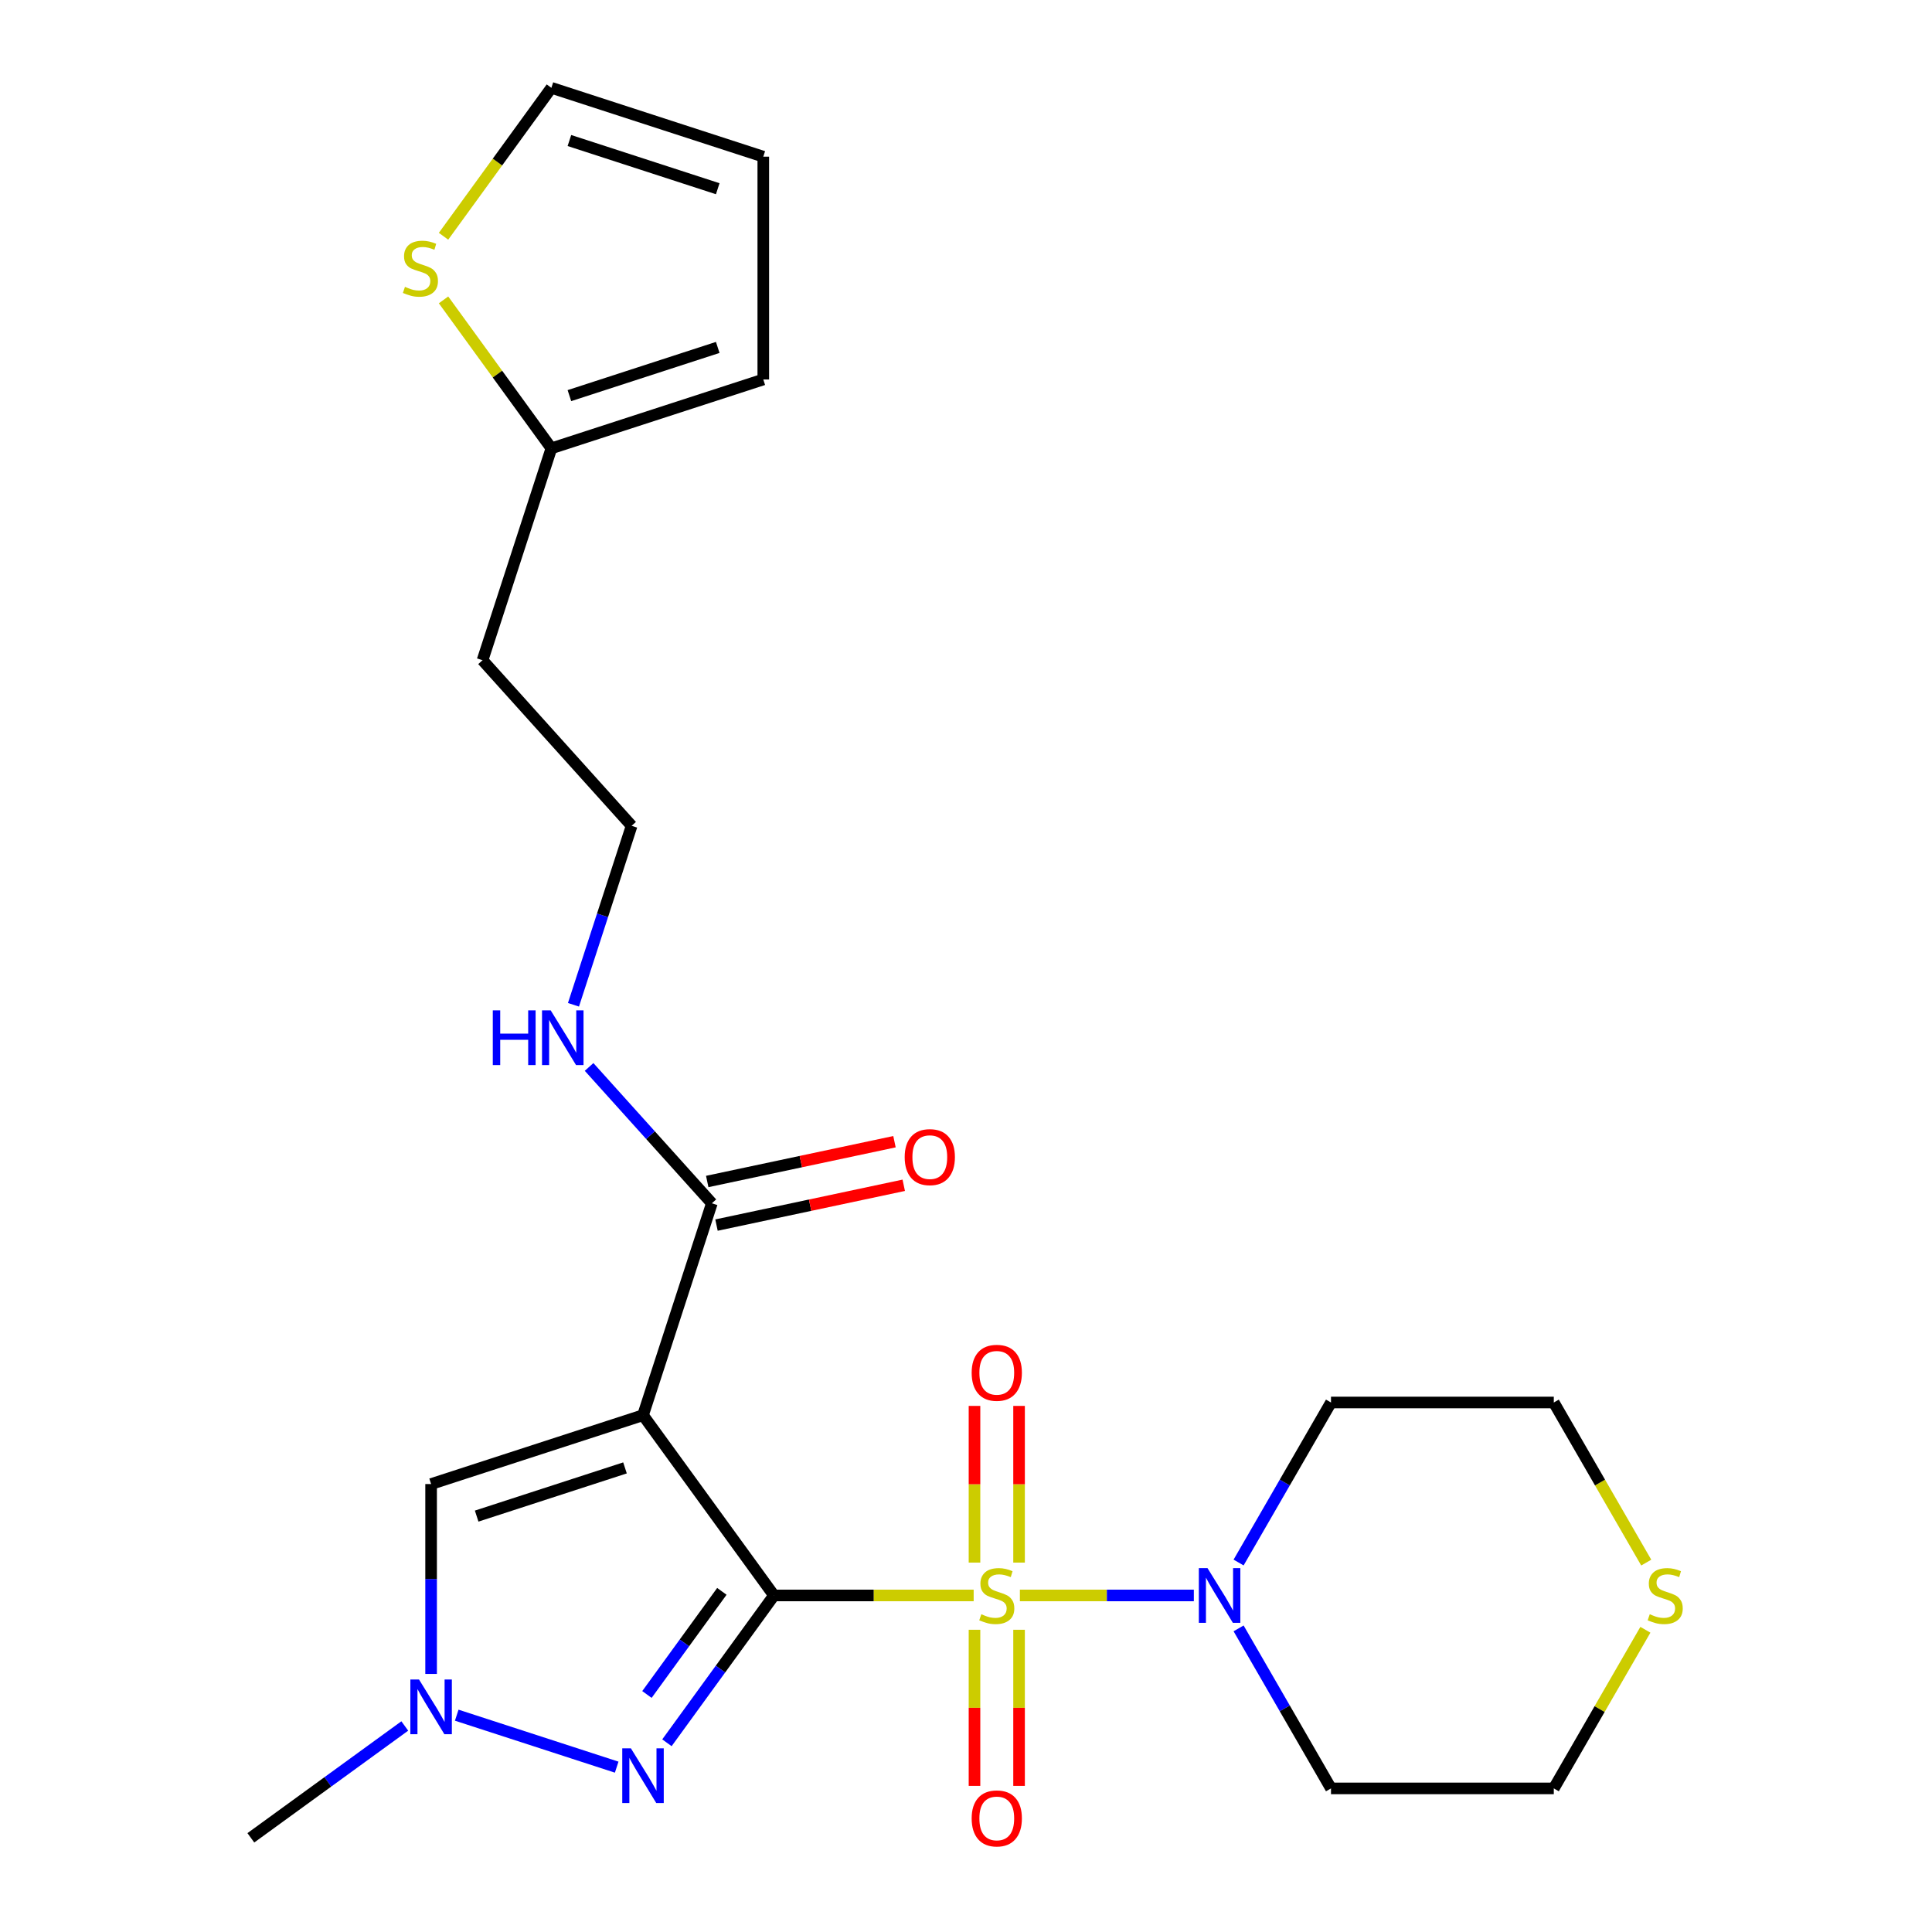 <?xml version='1.0' encoding='iso-8859-1'?>
<svg version='1.1' baseProfile='full'
              xmlns='http://www.w3.org/2000/svg'
                      xmlns:rdkit='http://www.rdkit.org/xml'
                      xmlns:xlink='http://www.w3.org/1999/xlink'
                  xml:space='preserve'
width='1000px' height='1000px' viewBox='0 0 1000 1000'>
<!-- END OF HEADER -->
<rect style='opacity:1.0;fill:#FFFFFF;stroke:none' width='1000' height='1000' x='0' y='0'> </rect>
<path class='bond-0' d='M 400.606,825.803 L 452.287,825.803' style='fill:none;fill-rule:evenodd;stroke:#000000;stroke-width:6px;stroke-linecap:butt;stroke-linejoin:miter;stroke-opacity:1' />
<path class='bond-0' d='M 452.287,825.803 L 503.968,825.803' style='fill:none;fill-rule:evenodd;stroke:#CCCC00;stroke-width:6px;stroke-linecap:butt;stroke-linejoin:miter;stroke-opacity:1' />
<path class='bond-1' d='M 400.606,825.803 L 332.82,732.503' style='fill:none;fill-rule:evenodd;stroke:#000000;stroke-width:6px;stroke-linecap:butt;stroke-linejoin:miter;stroke-opacity:1' />
<path class='bond-2' d='M 400.606,825.803 L 372.904,863.931' style='fill:none;fill-rule:evenodd;stroke:#000000;stroke-width:6px;stroke-linecap:butt;stroke-linejoin:miter;stroke-opacity:1' />
<path class='bond-2' d='M 372.904,863.931 L 345.202,902.06' style='fill:none;fill-rule:evenodd;stroke:#0000FF;stroke-width:6px;stroke-linecap:butt;stroke-linejoin:miter;stroke-opacity:1' />
<path class='bond-2' d='M 373.636,823.684 L 354.244,850.374' style='fill:none;fill-rule:evenodd;stroke:#000000;stroke-width:6px;stroke-linecap:butt;stroke-linejoin:miter;stroke-opacity:1' />
<path class='bond-2' d='M 354.244,850.374 L 334.853,877.064' style='fill:none;fill-rule:evenodd;stroke:#0000FF;stroke-width:6px;stroke-linecap:butt;stroke-linejoin:miter;stroke-opacity:1' />
<path class='bond-3' d='M 527.894,825.803 L 572.913,825.803' style='fill:none;fill-rule:evenodd;stroke:#CCCC00;stroke-width:6px;stroke-linecap:butt;stroke-linejoin:miter;stroke-opacity:1' />
<path class='bond-3' d='M 572.913,825.803 L 617.932,825.803' style='fill:none;fill-rule:evenodd;stroke:#0000FF;stroke-width:6px;stroke-linecap:butt;stroke-linejoin:miter;stroke-opacity:1' />
<path class='bond-7' d='M 504.399,843.566 L 504.399,883.967' style='fill:none;fill-rule:evenodd;stroke:#CCCC00;stroke-width:6px;stroke-linecap:butt;stroke-linejoin:miter;stroke-opacity:1' />
<path class='bond-7' d='M 504.399,883.967 L 504.399,924.369' style='fill:none;fill-rule:evenodd;stroke:#FF0000;stroke-width:6px;stroke-linecap:butt;stroke-linejoin:miter;stroke-opacity:1' />
<path class='bond-7' d='M 527.464,843.566 L 527.464,883.967' style='fill:none;fill-rule:evenodd;stroke:#CCCC00;stroke-width:6px;stroke-linecap:butt;stroke-linejoin:miter;stroke-opacity:1' />
<path class='bond-7' d='M 527.464,883.967 L 527.464,924.369' style='fill:none;fill-rule:evenodd;stroke:#FF0000;stroke-width:6px;stroke-linecap:butt;stroke-linejoin:miter;stroke-opacity:1' />
<path class='bond-8' d='M 527.464,808.8 L 527.464,768.248' style='fill:none;fill-rule:evenodd;stroke:#CCCC00;stroke-width:6px;stroke-linecap:butt;stroke-linejoin:miter;stroke-opacity:1' />
<path class='bond-8' d='M 527.464,768.248 L 527.464,727.696' style='fill:none;fill-rule:evenodd;stroke:#FF0000;stroke-width:6px;stroke-linecap:butt;stroke-linejoin:miter;stroke-opacity:1' />
<path class='bond-8' d='M 504.399,808.8 L 504.399,768.248' style='fill:none;fill-rule:evenodd;stroke:#CCCC00;stroke-width:6px;stroke-linecap:butt;stroke-linejoin:miter;stroke-opacity:1' />
<path class='bond-8' d='M 504.399,768.248 L 504.399,727.696' style='fill:none;fill-rule:evenodd;stroke:#FF0000;stroke-width:6px;stroke-linecap:butt;stroke-linejoin:miter;stroke-opacity:1' />
<path class='bond-5' d='M 332.82,732.503 L 223.139,768.14' style='fill:none;fill-rule:evenodd;stroke:#000000;stroke-width:6px;stroke-linecap:butt;stroke-linejoin:miter;stroke-opacity:1' />
<path class='bond-5' d='M 323.495,759.785 L 246.719,784.731' style='fill:none;fill-rule:evenodd;stroke:#000000;stroke-width:6px;stroke-linecap:butt;stroke-linejoin:miter;stroke-opacity:1' />
<path class='bond-6' d='M 332.82,732.503 L 368.457,622.822' style='fill:none;fill-rule:evenodd;stroke:#000000;stroke-width:6px;stroke-linecap:butt;stroke-linejoin:miter;stroke-opacity:1' />
<path class='bond-4' d='M 319.197,914.676 L 236.404,887.776' style='fill:none;fill-rule:evenodd;stroke:#0000FF;stroke-width:6px;stroke-linecap:butt;stroke-linejoin:miter;stroke-opacity:1' />
<path class='bond-17' d='M 641.096,808.76 L 665.008,767.344' style='fill:none;fill-rule:evenodd;stroke:#0000FF;stroke-width:6px;stroke-linecap:butt;stroke-linejoin:miter;stroke-opacity:1' />
<path class='bond-17' d='M 665.008,767.344 L 688.919,725.928' style='fill:none;fill-rule:evenodd;stroke:#000000;stroke-width:6px;stroke-linecap:butt;stroke-linejoin:miter;stroke-opacity:1' />
<path class='bond-18' d='M 641.096,842.846 L 665.008,884.262' style='fill:none;fill-rule:evenodd;stroke:#0000FF;stroke-width:6px;stroke-linecap:butt;stroke-linejoin:miter;stroke-opacity:1' />
<path class='bond-18' d='M 665.008,884.262 L 688.919,925.677' style='fill:none;fill-rule:evenodd;stroke:#000000;stroke-width:6px;stroke-linecap:butt;stroke-linejoin:miter;stroke-opacity:1' />
<path class='bond-21' d='M 209.516,893.363 L 169.678,922.308' style='fill:none;fill-rule:evenodd;stroke:#0000FF;stroke-width:6px;stroke-linecap:butt;stroke-linejoin:miter;stroke-opacity:1' />
<path class='bond-21' d='M 169.678,922.308 L 129.839,951.252' style='fill:none;fill-rule:evenodd;stroke:#000000;stroke-width:6px;stroke-linecap:butt;stroke-linejoin:miter;stroke-opacity:1' />
<path class='bond-24' d='M 223.139,866.422 L 223.139,817.281' style='fill:none;fill-rule:evenodd;stroke:#0000FF;stroke-width:6px;stroke-linecap:butt;stroke-linejoin:miter;stroke-opacity:1' />
<path class='bond-24' d='M 223.139,817.281 L 223.139,768.14' style='fill:none;fill-rule:evenodd;stroke:#000000;stroke-width:6px;stroke-linecap:butt;stroke-linejoin:miter;stroke-opacity:1' />
<path class='bond-13' d='M 370.855,634.103 L 419.316,623.802' style='fill:none;fill-rule:evenodd;stroke:#000000;stroke-width:6px;stroke-linecap:butt;stroke-linejoin:miter;stroke-opacity:1' />
<path class='bond-13' d='M 419.316,623.802 L 467.777,613.501' style='fill:none;fill-rule:evenodd;stroke:#FF0000;stroke-width:6px;stroke-linecap:butt;stroke-linejoin:miter;stroke-opacity:1' />
<path class='bond-13' d='M 366.06,611.542 L 414.52,601.241' style='fill:none;fill-rule:evenodd;stroke:#000000;stroke-width:6px;stroke-linecap:butt;stroke-linejoin:miter;stroke-opacity:1' />
<path class='bond-13' d='M 414.52,601.241 L 462.981,590.94' style='fill:none;fill-rule:evenodd;stroke:#FF0000;stroke-width:6px;stroke-linecap:butt;stroke-linejoin:miter;stroke-opacity:1' />
<path class='bond-16' d='M 368.457,622.822 L 336.685,587.536' style='fill:none;fill-rule:evenodd;stroke:#000000;stroke-width:6px;stroke-linecap:butt;stroke-linejoin:miter;stroke-opacity:1' />
<path class='bond-16' d='M 336.685,587.536 L 304.913,552.249' style='fill:none;fill-rule:evenodd;stroke:#0000FF;stroke-width:6px;stroke-linecap:butt;stroke-linejoin:miter;stroke-opacity:1' />
<path class='bond-9' d='M 229.574,155.22 L 257.485,193.637' style='fill:none;fill-rule:evenodd;stroke:#CCCC00;stroke-width:6px;stroke-linecap:butt;stroke-linejoin:miter;stroke-opacity:1' />
<path class='bond-9' d='M 257.485,193.637 L 285.397,232.054' style='fill:none;fill-rule:evenodd;stroke:#000000;stroke-width:6px;stroke-linecap:butt;stroke-linejoin:miter;stroke-opacity:1' />
<path class='bond-12' d='M 229.574,122.289 L 257.485,83.872' style='fill:none;fill-rule:evenodd;stroke:#CCCC00;stroke-width:6px;stroke-linecap:butt;stroke-linejoin:miter;stroke-opacity:1' />
<path class='bond-12' d='M 257.485,83.872 L 285.397,45.455' style='fill:none;fill-rule:evenodd;stroke:#000000;stroke-width:6px;stroke-linecap:butt;stroke-linejoin:miter;stroke-opacity:1' />
<path class='bond-10' d='M 285.397,232.054 L 249.76,341.735' style='fill:none;fill-rule:evenodd;stroke:#000000;stroke-width:6px;stroke-linecap:butt;stroke-linejoin:miter;stroke-opacity:1' />
<path class='bond-14' d='M 285.397,232.054 L 395.078,196.417' style='fill:none;fill-rule:evenodd;stroke:#000000;stroke-width:6px;stroke-linecap:butt;stroke-linejoin:miter;stroke-opacity:1' />
<path class='bond-14' d='M 294.722,204.773 L 371.498,179.827' style='fill:none;fill-rule:evenodd;stroke:#000000;stroke-width:6px;stroke-linecap:butt;stroke-linejoin:miter;stroke-opacity:1' />
<path class='bond-11' d='M 851.651,843.566 L 827.948,884.622' style='fill:none;fill-rule:evenodd;stroke:#CCCC00;stroke-width:6px;stroke-linecap:butt;stroke-linejoin:miter;stroke-opacity:1' />
<path class='bond-11' d='M 827.948,884.622 L 804.244,925.677' style='fill:none;fill-rule:evenodd;stroke:#000000;stroke-width:6px;stroke-linecap:butt;stroke-linejoin:miter;stroke-opacity:1' />
<path class='bond-25' d='M 852.09,808.8 L 828.167,767.364' style='fill:none;fill-rule:evenodd;stroke:#CCCC00;stroke-width:6px;stroke-linecap:butt;stroke-linejoin:miter;stroke-opacity:1' />
<path class='bond-25' d='M 828.167,767.364 L 804.244,725.928' style='fill:none;fill-rule:evenodd;stroke:#000000;stroke-width:6px;stroke-linecap:butt;stroke-linejoin:miter;stroke-opacity:1' />
<path class='bond-26' d='M 285.397,45.455 L 395.078,81.092' style='fill:none;fill-rule:evenodd;stroke:#000000;stroke-width:6px;stroke-linecap:butt;stroke-linejoin:miter;stroke-opacity:1' />
<path class='bond-26' d='M 294.722,72.736 L 371.498,97.683' style='fill:none;fill-rule:evenodd;stroke:#000000;stroke-width:6px;stroke-linecap:butt;stroke-linejoin:miter;stroke-opacity:1' />
<path class='bond-15' d='M 395.078,196.417 L 395.078,81.092' style='fill:none;fill-rule:evenodd;stroke:#000000;stroke-width:6px;stroke-linecap:butt;stroke-linejoin:miter;stroke-opacity:1' />
<path class='bond-20' d='M 296.827,520.076 L 311.877,473.757' style='fill:none;fill-rule:evenodd;stroke:#0000FF;stroke-width:6px;stroke-linecap:butt;stroke-linejoin:miter;stroke-opacity:1' />
<path class='bond-20' d='M 311.877,473.757 L 326.927,427.438' style='fill:none;fill-rule:evenodd;stroke:#000000;stroke-width:6px;stroke-linecap:butt;stroke-linejoin:miter;stroke-opacity:1' />
<path class='bond-23' d='M 688.919,725.928 L 804.244,725.928' style='fill:none;fill-rule:evenodd;stroke:#000000;stroke-width:6px;stroke-linecap:butt;stroke-linejoin:miter;stroke-opacity:1' />
<path class='bond-22' d='M 688.919,925.677 L 804.244,925.677' style='fill:none;fill-rule:evenodd;stroke:#000000;stroke-width:6px;stroke-linecap:butt;stroke-linejoin:miter;stroke-opacity:1' />
<path class='bond-19' d='M 249.76,341.735 L 326.927,427.438' style='fill:none;fill-rule:evenodd;stroke:#000000;stroke-width:6px;stroke-linecap:butt;stroke-linejoin:miter;stroke-opacity:1' />
<path  class='atom-1' d='M 507.931 835.523
Q 508.251 835.643, 509.571 836.203
Q 510.891 836.763, 512.331 837.123
Q 513.811 837.443, 515.251 837.443
Q 517.931 837.443, 519.491 836.163
Q 521.051 834.843, 521.051 832.563
Q 521.051 831.003, 520.251 830.043
Q 519.491 829.083, 518.291 828.563
Q 517.091 828.043, 515.091 827.443
Q 512.571 826.683, 511.051 825.963
Q 509.571 825.243, 508.491 823.723
Q 507.451 822.203, 507.451 819.643
Q 507.451 816.083, 509.851 813.883
Q 512.291 811.683, 517.091 811.683
Q 520.371 811.683, 524.091 813.243
L 523.171 816.323
Q 519.771 814.923, 517.211 814.923
Q 514.451 814.923, 512.931 816.083
Q 511.411 817.203, 511.451 819.163
Q 511.451 820.683, 512.211 821.603
Q 513.011 822.523, 514.131 823.043
Q 515.291 823.563, 517.211 824.163
Q 519.771 824.963, 521.291 825.763
Q 522.811 826.563, 523.891 828.203
Q 525.011 829.803, 525.011 832.563
Q 525.011 836.483, 522.371 838.603
Q 519.771 840.683, 515.411 840.683
Q 512.891 840.683, 510.971 840.123
Q 509.091 839.603, 506.851 838.683
L 507.931 835.523
' fill='#CCCC00'/>
<path  class='atom-3' d='M 326.56 904.943
L 335.84 919.943
Q 336.76 921.423, 338.24 924.103
Q 339.72 926.783, 339.8 926.943
L 339.8 904.943
L 343.56 904.943
L 343.56 933.263
L 339.68 933.263
L 329.72 916.863
Q 328.56 914.943, 327.32 912.743
Q 326.12 910.543, 325.76 909.863
L 325.76 933.263
L 322.08 933.263
L 322.08 904.943
L 326.56 904.943
' fill='#0000FF'/>
<path  class='atom-4' d='M 624.996 811.643
L 634.276 826.643
Q 635.196 828.123, 636.676 830.803
Q 638.156 833.483, 638.236 833.643
L 638.236 811.643
L 641.996 811.643
L 641.996 839.963
L 638.116 839.963
L 628.156 823.563
Q 626.996 821.643, 625.756 819.443
Q 624.556 817.243, 624.196 816.563
L 624.196 839.963
L 620.516 839.963
L 620.516 811.643
L 624.996 811.643
' fill='#0000FF'/>
<path  class='atom-5' d='M 216.879 869.305
L 226.159 884.305
Q 227.079 885.785, 228.559 888.465
Q 230.039 891.145, 230.119 891.305
L 230.119 869.305
L 233.879 869.305
L 233.879 897.625
L 229.999 897.625
L 220.039 881.225
Q 218.879 879.305, 217.639 877.105
Q 216.439 874.905, 216.079 874.225
L 216.079 897.625
L 212.399 897.625
L 212.399 869.305
L 216.879 869.305
' fill='#0000FF'/>
<path  class='atom-8' d='M 502.931 941.208
Q 502.931 934.408, 506.291 930.608
Q 509.651 926.808, 515.931 926.808
Q 522.211 926.808, 525.571 930.608
Q 528.931 934.408, 528.931 941.208
Q 528.931 948.088, 525.531 952.008
Q 522.131 955.888, 515.931 955.888
Q 509.691 955.888, 506.291 952.008
Q 502.931 948.128, 502.931 941.208
M 515.931 952.688
Q 520.251 952.688, 522.571 949.808
Q 524.931 946.888, 524.931 941.208
Q 524.931 935.648, 522.571 932.848
Q 520.251 930.008, 515.931 930.008
Q 511.611 930.008, 509.251 932.808
Q 506.931 935.608, 506.931 941.208
Q 506.931 946.928, 509.251 949.808
Q 511.611 952.688, 515.931 952.688
' fill='#FF0000'/>
<path  class='atom-9' d='M 502.931 710.558
Q 502.931 703.758, 506.291 699.958
Q 509.651 696.158, 515.931 696.158
Q 522.211 696.158, 525.571 699.958
Q 528.931 703.758, 528.931 710.558
Q 528.931 717.438, 525.531 721.358
Q 522.131 725.238, 515.931 725.238
Q 509.691 725.238, 506.291 721.358
Q 502.931 717.478, 502.931 710.558
M 515.931 722.038
Q 520.251 722.038, 522.571 719.158
Q 524.931 716.238, 524.931 710.558
Q 524.931 704.998, 522.571 702.198
Q 520.251 699.358, 515.931 699.358
Q 511.611 699.358, 509.251 702.158
Q 506.931 704.958, 506.931 710.558
Q 506.931 716.278, 509.251 719.158
Q 511.611 722.038, 515.931 722.038
' fill='#FF0000'/>
<path  class='atom-10' d='M 209.611 148.474
Q 209.931 148.594, 211.251 149.154
Q 212.571 149.714, 214.011 150.074
Q 215.491 150.394, 216.931 150.394
Q 219.611 150.394, 221.171 149.114
Q 222.731 147.794, 222.731 145.514
Q 222.731 143.954, 221.931 142.994
Q 221.171 142.034, 219.971 141.514
Q 218.771 140.994, 216.771 140.394
Q 214.251 139.634, 212.731 138.914
Q 211.251 138.194, 210.171 136.674
Q 209.131 135.154, 209.131 132.594
Q 209.131 129.034, 211.531 126.834
Q 213.971 124.634, 218.771 124.634
Q 222.051 124.634, 225.771 126.194
L 224.851 129.274
Q 221.451 127.874, 218.891 127.874
Q 216.131 127.874, 214.611 129.034
Q 213.091 130.154, 213.131 132.114
Q 213.131 133.634, 213.891 134.554
Q 214.691 135.474, 215.811 135.994
Q 216.971 136.514, 218.891 137.114
Q 221.451 137.914, 222.971 138.714
Q 224.491 139.514, 225.571 141.154
Q 226.691 142.754, 226.691 145.514
Q 226.691 149.434, 224.051 151.554
Q 221.451 153.634, 217.091 153.634
Q 214.571 153.634, 212.651 153.074
Q 210.771 152.554, 208.531 151.634
L 209.611 148.474
' fill='#CCCC00'/>
<path  class='atom-12' d='M 853.907 835.523
Q 854.227 835.643, 855.547 836.203
Q 856.867 836.763, 858.307 837.123
Q 859.787 837.443, 861.227 837.443
Q 863.907 837.443, 865.467 836.163
Q 867.027 834.843, 867.027 832.563
Q 867.027 831.003, 866.227 830.043
Q 865.467 829.083, 864.267 828.563
Q 863.067 828.043, 861.067 827.443
Q 858.547 826.683, 857.027 825.963
Q 855.547 825.243, 854.467 823.723
Q 853.427 822.203, 853.427 819.643
Q 853.427 816.083, 855.827 813.883
Q 858.267 811.683, 863.067 811.683
Q 866.347 811.683, 870.067 813.243
L 869.147 816.323
Q 865.747 814.923, 863.187 814.923
Q 860.427 814.923, 858.907 816.083
Q 857.387 817.203, 857.427 819.163
Q 857.427 820.683, 858.187 821.603
Q 858.987 822.523, 860.107 823.043
Q 861.267 823.563, 863.187 824.163
Q 865.747 824.963, 867.267 825.763
Q 868.787 826.563, 869.867 828.203
Q 870.987 829.803, 870.987 832.563
Q 870.987 836.483, 868.347 838.603
Q 865.747 840.683, 861.387 840.683
Q 858.867 840.683, 856.947 840.123
Q 855.067 839.603, 852.827 838.683
L 853.907 835.523
' fill='#CCCC00'/>
<path  class='atom-14' d='M 468.262 598.925
Q 468.262 592.125, 471.622 588.325
Q 474.982 584.525, 481.262 584.525
Q 487.542 584.525, 490.902 588.325
Q 494.262 592.125, 494.262 598.925
Q 494.262 605.805, 490.862 609.725
Q 487.462 613.605, 481.262 613.605
Q 475.022 613.605, 471.622 609.725
Q 468.262 605.845, 468.262 598.925
M 481.262 610.405
Q 485.582 610.405, 487.902 607.525
Q 490.262 604.605, 490.262 598.925
Q 490.262 593.365, 487.902 590.565
Q 485.582 587.725, 481.262 587.725
Q 476.942 587.725, 474.582 590.525
Q 472.262 593.325, 472.262 598.925
Q 472.262 604.645, 474.582 607.525
Q 476.942 610.405, 481.262 610.405
' fill='#FF0000'/>
<path  class='atom-17' d='M 255.07 522.959
L 258.91 522.959
L 258.91 534.999
L 273.39 534.999
L 273.39 522.959
L 277.23 522.959
L 277.23 551.279
L 273.39 551.279
L 273.39 538.199
L 258.91 538.199
L 258.91 551.279
L 255.07 551.279
L 255.07 522.959
' fill='#0000FF'/>
<path  class='atom-17' d='M 285.03 522.959
L 294.31 537.959
Q 295.23 539.439, 296.71 542.119
Q 298.19 544.799, 298.27 544.959
L 298.27 522.959
L 302.03 522.959
L 302.03 551.279
L 298.15 551.279
L 288.19 534.879
Q 287.03 532.959, 285.79 530.759
Q 284.59 528.559, 284.23 527.879
L 284.23 551.279
L 280.55 551.279
L 280.55 522.959
L 285.03 522.959
' fill='#0000FF'/>
</svg>

